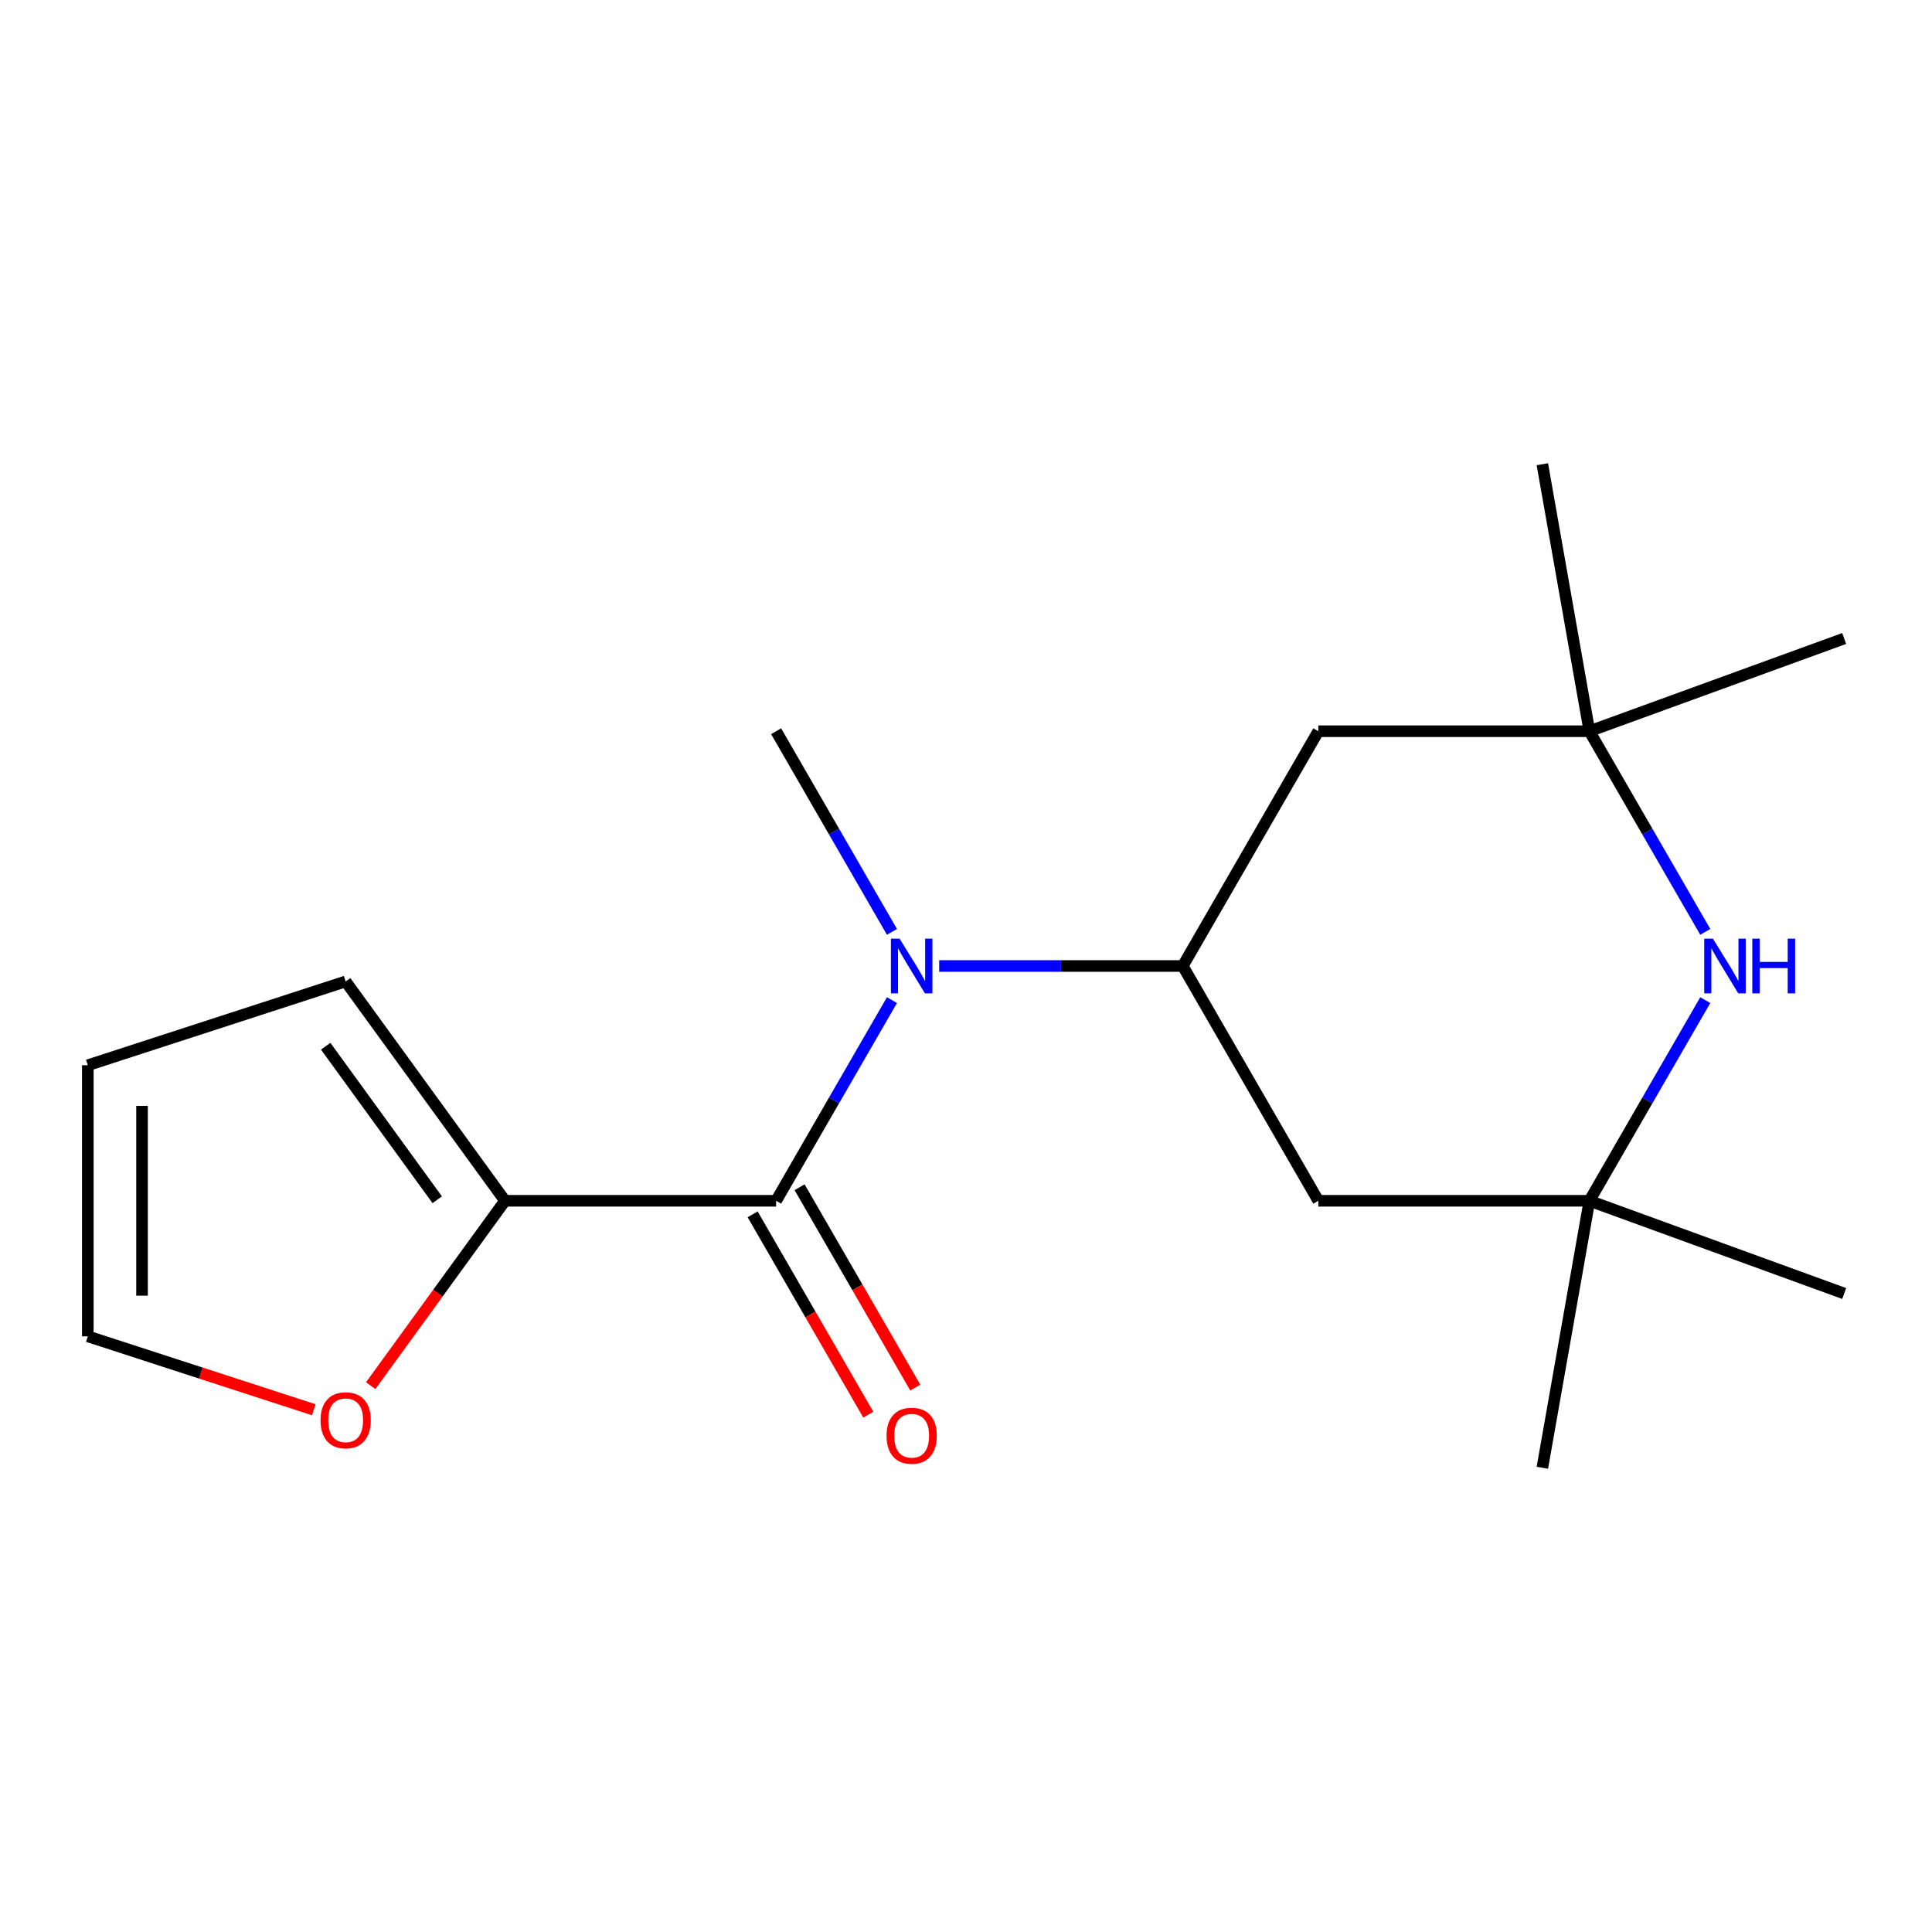 <?xml version='1.0' encoding='iso-8859-1'?>
<svg version='1.1' baseProfile='full'
              xmlns='http://www.w3.org/2000/svg'
                      xmlns:rdkit='http://www.rdkit.org/xml'
                      xmlns:xlink='http://www.w3.org/1999/xlink'
                  xml:space='preserve'
width='1000px' height='1000px' viewBox='0 0 1000 1000'>
<!-- END OF HEADER -->
<rect style='opacity:1.0;fill:#FFFFFF;stroke:none' width='1000' height='1000' x='0' y='0'> </rect>
<path class='bond-0' d='M 401.714,621.524 L 431.694,569.596' style='fill:none;fill-rule:evenodd;stroke:#000000;stroke-width:6px;stroke-linecap:butt;stroke-linejoin:miter;stroke-opacity:1' />
<path class='bond-0' d='M 431.694,569.596 L 461.675,517.668' style='fill:none;fill-rule:evenodd;stroke:#0000FF;stroke-width:6px;stroke-linecap:butt;stroke-linejoin:miter;stroke-opacity:1' />
<path class='bond-2' d='M 401.714,621.524 L 261.39,621.524' style='fill:none;fill-rule:evenodd;stroke:#000000;stroke-width:6px;stroke-linecap:butt;stroke-linejoin:miter;stroke-opacity:1' />
<path class='bond-9' d='M 389.561,628.54 L 419.496,680.388' style='fill:none;fill-rule:evenodd;stroke:#000000;stroke-width:6px;stroke-linecap:butt;stroke-linejoin:miter;stroke-opacity:1' />
<path class='bond-9' d='M 419.496,680.388 L 449.43,732.236' style='fill:none;fill-rule:evenodd;stroke:#FF0000;stroke-width:6px;stroke-linecap:butt;stroke-linejoin:miter;stroke-opacity:1' />
<path class='bond-9' d='M 413.866,614.508 L 443.801,666.355' style='fill:none;fill-rule:evenodd;stroke:#000000;stroke-width:6px;stroke-linecap:butt;stroke-linejoin:miter;stroke-opacity:1' />
<path class='bond-9' d='M 443.801,666.355 L 473.735,718.203' style='fill:none;fill-rule:evenodd;stroke:#FF0000;stroke-width:6px;stroke-linecap:butt;stroke-linejoin:miter;stroke-opacity:1' />
<path class='bond-1' d='M 486.124,500 L 549.161,500' style='fill:none;fill-rule:evenodd;stroke:#0000FF;stroke-width:6px;stroke-linecap:butt;stroke-linejoin:miter;stroke-opacity:1' />
<path class='bond-1' d='M 549.161,500 L 612.199,500' style='fill:none;fill-rule:evenodd;stroke:#000000;stroke-width:6px;stroke-linecap:butt;stroke-linejoin:miter;stroke-opacity:1' />
<path class='bond-13' d='M 461.675,482.332 L 431.694,430.404' style='fill:none;fill-rule:evenodd;stroke:#0000FF;stroke-width:6px;stroke-linecap:butt;stroke-linejoin:miter;stroke-opacity:1' />
<path class='bond-13' d='M 431.694,430.404 L 401.714,378.476' style='fill:none;fill-rule:evenodd;stroke:#000000;stroke-width:6px;stroke-linecap:butt;stroke-linejoin:miter;stroke-opacity:1' />
<path class='bond-6' d='M 612.199,500 L 682.361,378.476' style='fill:none;fill-rule:evenodd;stroke:#000000;stroke-width:6px;stroke-linecap:butt;stroke-linejoin:miter;stroke-opacity:1' />
<path class='bond-7' d='M 612.199,500 L 682.361,621.524' style='fill:none;fill-rule:evenodd;stroke:#000000;stroke-width:6px;stroke-linecap:butt;stroke-linejoin:miter;stroke-opacity:1' />
<path class='bond-8' d='M 261.39,621.524 L 226.627,669.372' style='fill:none;fill-rule:evenodd;stroke:#000000;stroke-width:6px;stroke-linecap:butt;stroke-linejoin:miter;stroke-opacity:1' />
<path class='bond-8' d='M 226.627,669.372 L 191.863,717.22' style='fill:none;fill-rule:evenodd;stroke:#FF0000;stroke-width:6px;stroke-linecap:butt;stroke-linejoin:miter;stroke-opacity:1' />
<path class='bond-10' d='M 261.39,621.524 L 178.91,508' style='fill:none;fill-rule:evenodd;stroke:#000000;stroke-width:6px;stroke-linecap:butt;stroke-linejoin:miter;stroke-opacity:1' />
<path class='bond-10' d='M 226.313,620.991 L 168.577,541.524' style='fill:none;fill-rule:evenodd;stroke:#000000;stroke-width:6px;stroke-linecap:butt;stroke-linejoin:miter;stroke-opacity:1' />
<path class='bond-3' d='M 882.646,517.668 L 852.665,569.596' style='fill:none;fill-rule:evenodd;stroke:#0000FF;stroke-width:6px;stroke-linecap:butt;stroke-linejoin:miter;stroke-opacity:1' />
<path class='bond-3' d='M 852.665,569.596 L 822.684,621.524' style='fill:none;fill-rule:evenodd;stroke:#000000;stroke-width:6px;stroke-linecap:butt;stroke-linejoin:miter;stroke-opacity:1' />
<path class='bond-19' d='M 882.646,482.332 L 852.665,430.404' style='fill:none;fill-rule:evenodd;stroke:#0000FF;stroke-width:6px;stroke-linecap:butt;stroke-linejoin:miter;stroke-opacity:1' />
<path class='bond-19' d='M 852.665,430.404 L 822.684,378.476' style='fill:none;fill-rule:evenodd;stroke:#000000;stroke-width:6px;stroke-linecap:butt;stroke-linejoin:miter;stroke-opacity:1' />
<path class='bond-4' d='M 822.684,621.524 L 682.361,621.524' style='fill:none;fill-rule:evenodd;stroke:#000000;stroke-width:6px;stroke-linecap:butt;stroke-linejoin:miter;stroke-opacity:1' />
<path class='bond-14' d='M 822.684,621.524 L 954.545,669.517' style='fill:none;fill-rule:evenodd;stroke:#000000;stroke-width:6px;stroke-linecap:butt;stroke-linejoin:miter;stroke-opacity:1' />
<path class='bond-17' d='M 822.684,621.524 L 798.318,759.715' style='fill:none;fill-rule:evenodd;stroke:#000000;stroke-width:6px;stroke-linecap:butt;stroke-linejoin:miter;stroke-opacity:1' />
<path class='bond-5' d='M 822.684,378.476 L 682.361,378.476' style='fill:none;fill-rule:evenodd;stroke:#000000;stroke-width:6px;stroke-linecap:butt;stroke-linejoin:miter;stroke-opacity:1' />
<path class='bond-15' d='M 822.684,378.476 L 798.318,240.285' style='fill:none;fill-rule:evenodd;stroke:#000000;stroke-width:6px;stroke-linecap:butt;stroke-linejoin:miter;stroke-opacity:1' />
<path class='bond-16' d='M 822.684,378.476 L 954.545,330.483' style='fill:none;fill-rule:evenodd;stroke:#000000;stroke-width:6px;stroke-linecap:butt;stroke-linejoin:miter;stroke-opacity:1' />
<path class='bond-11' d='M 162.402,729.684 L 103.928,710.685' style='fill:none;fill-rule:evenodd;stroke:#FF0000;stroke-width:6px;stroke-linecap:butt;stroke-linejoin:miter;stroke-opacity:1' />
<path class='bond-11' d='M 103.928,710.685 L 45.455,691.686' style='fill:none;fill-rule:evenodd;stroke:#000000;stroke-width:6px;stroke-linecap:butt;stroke-linejoin:miter;stroke-opacity:1' />
<path class='bond-12' d='M 178.91,508 L 45.455,551.362' style='fill:none;fill-rule:evenodd;stroke:#000000;stroke-width:6px;stroke-linecap:butt;stroke-linejoin:miter;stroke-opacity:1' />
<path class='bond-18' d='M 45.455,691.686 L 45.455,551.362' style='fill:none;fill-rule:evenodd;stroke:#000000;stroke-width:6px;stroke-linecap:butt;stroke-linejoin:miter;stroke-opacity:1' />
<path class='bond-18' d='M 73.519,670.637 L 73.519,572.411' style='fill:none;fill-rule:evenodd;stroke:#000000;stroke-width:6px;stroke-linecap:butt;stroke-linejoin:miter;stroke-opacity:1' />
<path  class='atom-1' d='M 465.616 485.84
L 474.896 500.84
Q 475.816 502.32, 477.296 505
Q 478.776 507.68, 478.856 507.84
L 478.856 485.84
L 482.616 485.84
L 482.616 514.16
L 478.736 514.16
L 468.776 497.76
Q 467.616 495.84, 466.376 493.64
Q 465.176 491.44, 464.816 490.76
L 464.816 514.16
L 461.136 514.16
L 461.136 485.84
L 465.616 485.84
' fill='#0000FF'/>
<path  class='atom-4' d='M 886.586 485.84
L 895.866 500.84
Q 896.786 502.32, 898.266 505
Q 899.746 507.68, 899.826 507.84
L 899.826 485.84
L 903.586 485.84
L 903.586 514.16
L 899.706 514.16
L 889.746 497.76
Q 888.586 495.84, 887.346 493.64
Q 886.146 491.44, 885.786 490.76
L 885.786 514.16
L 882.106 514.16
L 882.106 485.84
L 886.586 485.84
' fill='#0000FF'/>
<path  class='atom-4' d='M 906.986 485.84
L 910.826 485.84
L 910.826 497.88
L 925.306 497.88
L 925.306 485.84
L 929.146 485.84
L 929.146 514.16
L 925.306 514.16
L 925.306 501.08
L 910.826 501.08
L 910.826 514.16
L 906.986 514.16
L 906.986 485.84
' fill='#0000FF'/>
<path  class='atom-9' d='M 165.91 735.128
Q 165.91 728.328, 169.27 724.528
Q 172.63 720.728, 178.91 720.728
Q 185.19 720.728, 188.55 724.528
Q 191.91 728.328, 191.91 735.128
Q 191.91 742.008, 188.51 745.928
Q 185.11 749.808, 178.91 749.808
Q 172.67 749.808, 169.27 745.928
Q 165.91 742.048, 165.91 735.128
M 178.91 746.608
Q 183.23 746.608, 185.55 743.728
Q 187.91 740.808, 187.91 735.128
Q 187.91 729.568, 185.55 726.768
Q 183.23 723.928, 178.91 723.928
Q 174.59 723.928, 172.23 726.728
Q 169.91 729.528, 169.91 735.128
Q 169.91 740.848, 172.23 743.728
Q 174.59 746.608, 178.91 746.608
' fill='#FF0000'/>
<path  class='atom-10' d='M 458.876 743.128
Q 458.876 736.328, 462.236 732.528
Q 465.596 728.728, 471.876 728.728
Q 478.156 728.728, 481.516 732.528
Q 484.876 736.328, 484.876 743.128
Q 484.876 750.008, 481.476 753.928
Q 478.076 757.808, 471.876 757.808
Q 465.636 757.808, 462.236 753.928
Q 458.876 750.048, 458.876 743.128
M 471.876 754.608
Q 476.196 754.608, 478.516 751.728
Q 480.876 748.808, 480.876 743.128
Q 480.876 737.568, 478.516 734.768
Q 476.196 731.928, 471.876 731.928
Q 467.556 731.928, 465.196 734.728
Q 462.876 737.528, 462.876 743.128
Q 462.876 748.848, 465.196 751.728
Q 467.556 754.608, 471.876 754.608
' fill='#FF0000'/>
</svg>
